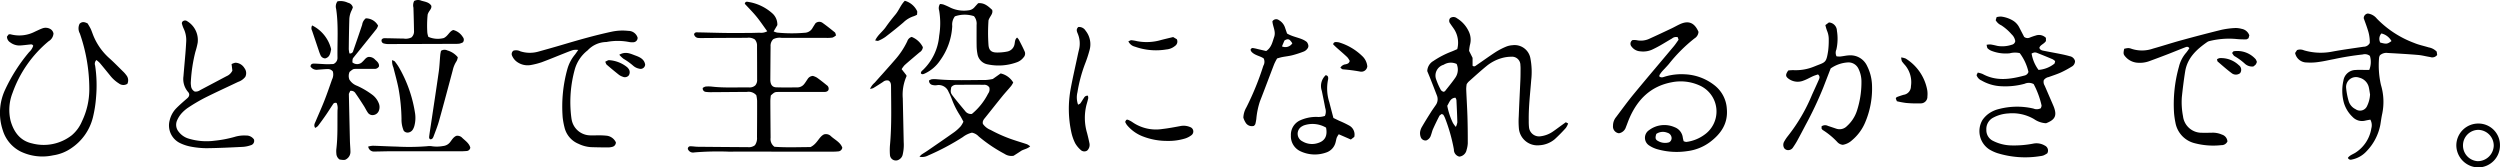<svg xmlns="http://www.w3.org/2000/svg" width="545.811" height="36.553" viewBox="0 0 545.811 36.553">
  <g id="グループ_1368" data-name="グループ 1368" transform="translate(-184.189 -2367.223)">
    <g id="グループ_1281" data-name="グループ 1281" transform="translate(-3073.676 -2981.729)">
      <path id="パス_6396" data-name="パス 6396" d="M4321.414,5392.048a1.543,1.543,0,0,1-1.19-1.563,37.4,37.4,0,0,0-1.877-6.7,4.468,4.468,0,0,0-.412-.844c-.044-.077-.173-.106-.359-.21-.161.13-.428.247-.533.448q-.729,1.4-1.377,2.844c-.194.431-.284.908-.455,1.351a1.687,1.687,0,0,1-1.028,1.141,1.111,1.111,0,0,1-1.165-.64,2.443,2.443,0,0,1-.174-1.218,3.18,3.18,0,0,1,.441-1.175c.609-1.05,1.25-2.081,1.9-3.108.337-.536.715-1.047,1.07-1.571a2.183,2.183,0,0,0,.255-2.112q-.709-1.849-1.437-3.69c-.231-.586-.479-1.167-.663-1.616a2.642,2.642,0,0,1,1.321-2.209,19.473,19.473,0,0,1,4.073-2.1c.383-.156.76-.327,1.152-.5a5.456,5.456,0,0,0-.656-4.31c-.288-.443-.615-.86-.9-1.3a.924.924,0,0,1,0-1.157,1.214,1.214,0,0,1,1.5.039,6.6,6.6,0,0,1,2.523,2.779,4.162,4.162,0,0,1,.291,3.081,9.868,9.868,0,0,0-.172,1.256l.759,1.521v1.727c.42.294.658.01.9-.156,1.4-.953,2.765-1.946,4.182-2.866a15.119,15.119,0,0,1,2.246-1.156,4.383,4.383,0,0,1,1.381-.308,3.5,3.5,0,0,1,3.923,2.9,15.613,15.613,0,0,1,.168,4.729c-.224,2.948-.589,5.887-.535,8.852a12.45,12.45,0,0,0,.056,1.424,2.2,2.2,0,0,0,2.585,1.965,6.007,6.007,0,0,0,2.507-.934c.7-.475,1.371-.985,2.055-1.479l.889-.642.508.271a4.18,4.18,0,0,1-.5.973,34.518,34.518,0,0,1-2.445,2.477,5.7,5.7,0,0,1-3.345,1.305,4.062,4.062,0,0,1-4.456-3.589,17.662,17.662,0,0,1-.039-2.69c.1-2.69.246-5.38.362-8.071.032-.739.03-1.479.034-2.219a7.791,7.791,0,0,0-.036-.949,1.818,1.818,0,0,0-1.994-1.809,7.7,7.7,0,0,0-2.024.28,9.209,9.209,0,0,0-3.358,1.74c-1.352,1.1-2.634,2.279-3.937,3.433a3.752,3.752,0,0,0-.413.534,7.266,7.266,0,0,0-.105,1.067c.08,2,.209,4.007.271,6.011.061,1.953.078,3.907.073,5.861a6.08,6.08,0,0,1-.256,1.4A1.819,1.819,0,0,1,4321.414,5392.048Zm-.59-20.228a2.945,2.945,0,0,0-2.839.172,2.449,2.449,0,0,0-1.591,3.312,14.559,14.559,0,0,0,.968,2.164c.1.2.378.314.53.433.2-.07.332-.075.386-.144.779-1,1.594-1.966,2.3-3.009A3.087,3.087,0,0,0,4320.824,5371.82Zm-.262,7.366c-1.116.066-1.32,1.012-1.788,1.762a14.9,14.9,0,0,0,1.229,3.733,5.8,5.8,0,0,0,.646.879,3.747,3.747,0,0,0,.326-1c-.041-1.63-.12-3.259-.2-4.888A1.67,1.67,0,0,0,4320.562,5379.186Z" transform="translate(-744.937 -8.901)"/>
      <path id="パス_6397" data-name="パス 6397" d="M3786.223,5356.7c-.824-1.129-1.55-2.219-2.375-3.228-.8-.974-1.7-1.864-2.52-2.759a.462.462,0,0,1,.593-.446,10.287,10.287,0,0,1,5.5,2.6,3.268,3.268,0,0,1,1.007,2.484l-.809,1.378a3.616,3.616,0,0,0,.76.261,32.733,32.733,0,0,0,6.01.038,2.007,2.007,0,0,0,1.692-1c.238-.406.5-.8.661-1.061a1.231,1.231,0,0,1,1.492-.145c.944.667,1.849,1.391,2.748,2.119.137.111.156.367.265.644a2.661,2.661,0,0,1-.772.491,7.551,7.551,0,0,1-1.42.068c-3.224,0-6.447-.01-9.671,0a3.023,3.023,0,0,0-1.848.287,1.979,1.979,0,0,0-.586,1.58c-.026,2.431-.039,4.861-.056,7.292a2.542,2.542,0,0,0,.017.317c.1.841.478,1.295,1.3,1.321,1.53.05,3.064.021,4.6.017a1.9,1.9,0,0,0,1.5-.769c.265-.327.479-.694.72-1.041a1.427,1.427,0,0,1,1.16-.7,3.815,3.815,0,0,1,.876.372c.732.517,1.437,1.075,2.13,1.645a.893.893,0,0,1,.371,1.1c-.288.416-.73.383-1.146.385-1.532.007-3.065,0-4.6,0-1.691,0-3.382-.018-5.073,0-.908.007-.908.028-1.742.756a11.26,11.26,0,0,0-.107,1.169c.009,2.695.033,5.39.055,8.084a2.057,2.057,0,0,0,.841,1.958c2.624.2,5.406.07,7.861.068,1.518-.729,1.817-2.212,2.947-2.767a1.526,1.526,0,0,1,1.527.393c.875.8,2.057,1.321,2.479,2.5a.953.953,0,0,1-.923.819c-.577.056-1.16.063-1.74.062-7.4,0-14.8-.025-22.2-.011a62.689,62.689,0,0,0-7.443.169,1.212,1.212,0,0,1-1.415-.739.537.537,0,0,1,.6-.6c.526,0,1.052.1,1.578.106q5.469.054,10.938.086a2.135,2.135,0,0,0,1.526-.424,2.636,2.636,0,0,0,.454-1.766c.018-2.642.034-5.284.026-7.926a7.675,7.675,0,0,0-.17-1.212,2.192,2.192,0,0,0-2.021-.737c-2.536.017-5.073.043-7.609.058a8.785,8.785,0,0,1-1.417-.063.735.735,0,0,1-.649-.862,1.867,1.867,0,0,1,.616-.3,7.068,7.068,0,0,1,1.423.018c2.688.3,5.385.134,8.077.171a1.82,1.82,0,0,0,1.351-.446,1.764,1.764,0,0,0,.4-1.3q0-3.646-.021-7.292a1.977,1.977,0,0,0-.479-1.429,2.423,2.423,0,0,0-1.7-.363q-4.677.015-9.353.047a10.71,10.71,0,0,1-1.265-.014,1,1,0,0,1-.952-.827.6.6,0,0,1,.674-.4c2.007.038,4.014.1,6.021.131,1.688.023,3.376.01,5.064,0,.845,0,1.69-.024,2.535-.054A2.768,2.768,0,0,0,3786.223,5356.7Z" transform="translate(-360.849 -0.922)"/>
      <path id="パス_6398" data-name="パス 6398" d="M4741.449,5366.562c-.484.709-1.249.82-1.438,1.494.185.513.632.563,1.033.645,1.19.243,2.388.45,3.579.691.672.136,1.345.284,2,.476a1.442,1.442,0,0,1,1.175,1.059,1.366,1.366,0,0,1-.74,1.228,22.382,22.382,0,0,1-2.364,1.277c-.866.388-1.778.673-2.672,1a1.657,1.657,0,0,0-1.04.661,1.535,1.535,0,0,0,.193,1.214q.848,1.965,1.7,3.929c.1.243.214.484.307.731.7,1.881.272,2.786-1.713,3.541a5.069,5.069,0,0,1-2.623-.909,9.385,9.385,0,0,0-5.638-1.229,7.857,7.857,0,0,0-3.186.872,2.8,2.8,0,0,0-1.583,2.711,2.572,2.572,0,0,0,1.354,2.347,9.237,9.237,0,0,0,4.106,1.051,22.117,22.117,0,0,0,4.885-.415,3.558,3.558,0,0,1,2.433.458,1.189,1.189,0,0,1,.519,1.684,6.367,6.367,0,0,1-.762.432,3.018,3.018,0,0,1-.771.176,20.525,20.525,0,0,1-9.4-.665,8.819,8.819,0,0,1-1.721-.8,4.77,4.77,0,0,1-1.492-6.421,5.85,5.85,0,0,1,1.178-1.257,6.409,6.409,0,0,1,2.419-1.141,15.719,15.719,0,0,1,7.531-.1,1.854,1.854,0,0,0,1.622-.082c.04-.169.195-.439.139-.655a18.469,18.469,0,0,0-1.712-4.606,2.227,2.227,0,0,0-1.971-.072,16,16,0,0,1-5.18.538,9.343,9.343,0,0,1-4.218-1.241,1.946,1.946,0,0,1-1.1-1.191l.268-.542a5.124,5.124,0,0,1,1.064.306c2.979,1.629,6.03,1.16,9.1.343a1.149,1.149,0,0,0,.9-.8,10.834,10.834,0,0,0-1.9-4.1,4.553,4.553,0,0,0-2.179.036,8.5,8.5,0,0,1-3.894-.5,2.561,2.561,0,0,1-.927-.567c-.151-.145-.148-.449-.245-.786a4.005,4.005,0,0,1,.852-.079c.521.077,1.037.2,1.55.323a6.462,6.462,0,0,0,3.125-.265.935.935,0,0,0,.737-.781,2.53,2.53,0,0,0-.791-1.482,10.673,10.673,0,0,0-2.262-1.973,2.613,2.613,0,0,1-1.22-1.116c.052-.167.125-.4.208-.676a4.419,4.419,0,0,1,.969-.118,6.63,6.63,0,0,1,2.539.848,3.743,3.743,0,0,1,1.475,1.615c.364.7.727,1.4,1.022,1.97a1.177,1.177,0,0,0,1.193.174,12.887,12.887,0,0,1,1.346-.47,2.135,2.135,0,0,1,2.217.514Zm-1.619,6.3a6.345,6.345,0,0,0,3.439-1.339c.128-.1.126-.365.191-.574a3,3,0,0,0-.545-.41q-1.677-.708-3.369-1.376a1.4,1.4,0,0,0-.614-.11,2.467,2.467,0,0,0-.615.239A8.188,8.188,0,0,0,4739.83,5372.866Z" transform="translate(-1036.904 -8.649)"/>
      <path id="パス_6399" data-name="パス 6399" d="M4457.494,5389.774a1.471,1.471,0,0,1-1.295-1.616,2.935,2.935,0,0,1,.667-1.906c1.274-1.685,2.509-3.4,3.853-5.03,2.888-3.5,5.838-6.957,8.753-10.439.371-.442.683-.934,1.036-1.421-.068-.222-.127-.409-.171-.553a1.367,1.367,0,0,0-1.255.272c-.872.5-1.721,1.033-2.594,1.528-.6.338-1.208.656-1.831.942a4.794,4.794,0,0,1-2.486.338,2.527,2.527,0,0,1-1.9-1.012.935.935,0,0,1,.175-1.441,3.643,3.643,0,0,1,.873.011,4.429,4.429,0,0,0,2.934-.362c1.588-.717,3.164-1.463,4.738-2.208.621-.294,1.215-.644,1.84-.927,1.875-.852,3.164-.309,4.03,1.681a1.782,1.782,0,0,1-.864,1.427,33.614,33.614,0,0,0-5.592,5.584c-.473.567-1.006,1.084-1.5,1.639a5.929,5.929,0,0,0-.547.769.851.851,0,0,0-.045.321c.438.37.9.128,1.33,0a12.582,12.582,0,0,1,4.232-.47,11.223,11.223,0,0,1,6.442,2.37,7.029,7.029,0,0,1,2.731,5.16c.289,3.207-1.267,5.453-3.681,7.268a10.445,10.445,0,0,1-4.958,1.976,15.478,15.478,0,0,1-6.442-.388,6.388,6.388,0,0,1-1.863-.838,1.992,1.992,0,0,1-.033-3.352,5.542,5.542,0,0,1,5.568-.648,2.771,2.771,0,0,1,1.794,2.25c.036.256.113.506.181.8a1.681,1.681,0,0,0,.6.167,8.492,8.492,0,0,0,3.933-1.565,6.209,6.209,0,0,0-1.1-10.786,10,10,0,0,0-6.047-.669c-4.506.85-7.372,3.657-9.17,7.721-.3.676-.533,1.38-.814,2.063A1.913,1.913,0,0,1,4457.494,5389.774Zm8.157.144c-.29.922-.2,1.262.438,1.579a3.065,3.065,0,0,0,2.341.258,1.025,1.025,0,0,0,.537-1.14,1.241,1.241,0,0,0-.94-.964A2.522,2.522,0,0,0,4465.651,5389.918Z" transform="translate(-846.174 -11.728)"/>
      <path id="パス_6400" data-name="パス 6400" d="M3285.673,5378.857a1.592,1.592,0,0,1-1.828-.069,7.609,7.609,0,0,1-1.986-1.8c-.737-.9-1.463-1.8-2.213-2.692a6.308,6.308,0,0,0-.731-.632,1.124,1.124,0,0,0-.28,1.207,29.185,29.185,0,0,1,.2,6.958,25.9,25.9,0,0,1-.69,4.374,11.37,11.37,0,0,1-4.732,6.718,9.3,9.3,0,0,1-3.956,1.55,10.95,10.95,0,0,1-7.111-.842,7.7,7.7,0,0,1-3.867-4.622,11.933,11.933,0,0,1,.48-8.815,36.7,36.7,0,0,1,5.269-8.263,3.122,3.122,0,0,0,.89-1.383c-.209-.374-.477-.3-.734-.271-.734.076-1.466.175-2.2.216a3.293,3.293,0,0,1-2.075-.671,1.475,1.475,0,0,1-.723-1.271l.368-.48a1.409,1.409,0,0,1,.4-.025,7.425,7.425,0,0,0,5.387-.6c.531-.234,1.05-.506,1.6-.7a2.012,2.012,0,0,1,1.547.064,1.442,1.442,0,0,1,.854,1.06,2.113,2.113,0,0,1-1.055,1.689,25.874,25.874,0,0,0-7.884,11.291,10.142,10.142,0,0,0-.424,6.081c.687,2.443,2.084,4.357,4.655,4.929a9.955,9.955,0,0,0,8.706-1.773,8.054,8.054,0,0,0,2.224-3.049,16.1,16.1,0,0,0,1.6-7.047,36.8,36.8,0,0,0-2.069-12.125,2.288,2.288,0,0,1-.055-2.112c.512-.5,1.052-.441,1.759-.069.166.287.419.684.631,1.1.166.329.283.682.417,1.027a13.317,13.317,0,0,0,3.572,5.353c1.069.943,2.062,1.972,3.081,2.971a5.916,5.916,0,0,1,.733.829A1.753,1.753,0,0,1,3285.673,5378.857Z" transform="translate(0 -11.606)"/>
      <path id="パス_6401" data-name="パス 6401" d="M3497.032,5361.091a.7.7,0,0,0,.832-.571c.659-1.894,1.315-3.789,1.947-5.692a2.162,2.162,0,0,1,.791-1.4,3.049,3.049,0,0,1,2.686,1.6,3.327,3.327,0,0,1-.331.7c-1.645,2.063-3.305,4.114-4.961,6.169-.283.352-.283.352-.321,1.141a1.587,1.587,0,0,0,2.238-.166c.4-.337.646-.85,1.237-1.014a1.793,1.793,0,0,1,1.519.624c.432.379.884.775.819,1.429a1.048,1.048,0,0,1-1.082.542c-1,.016-2.008,0-3.012.006-.37,0-.74-.013-1.109.01-.473.03-.472.042-1.216.641a2.225,2.225,0,0,0-.054,1.678,3.287,3.287,0,0,0,1.7,1.374,17.691,17.691,0,0,1,3.4,2.022,4.286,4.286,0,0,1,1.309,1.758,2.152,2.152,0,0,1,.068,1.548,1.476,1.476,0,0,1-1.263,1.057,1.23,1.23,0,0,1-1.218-.591c-.3-.434-.52-.919-.8-1.363-.6-.931-1.193-1.865-1.834-2.766a1.1,1.1,0,0,0-1.169-.562c-.075.16-.183.381-.283.605a.379.379,0,0,0-.019.156q.112,5.068.23,10.135c.02.791.1,1.581.114,2.371a1.849,1.849,0,0,1-.723,1.52c-.411.333-.615.359-1.641.2a1.647,1.647,0,0,1-.711-1.339,4.482,4.482,0,0,1,0-.949c.34-2.842.2-5.7.257-8.549a2.746,2.746,0,0,0-.19-1.5.645.645,0,0,0-.84.338c-.505.742-.976,1.508-1.486,2.247q-.855,1.237-1.765,2.437a2.385,2.385,0,0,1-.6.412c-.374-.584-.078-1,.1-1.427.635-1.509,1.313-3,1.912-4.524s1.128-3.074,1.67-4.619a2.416,2.416,0,0,0,.171-1.758,1.375,1.375,0,0,0-1.2-.517c-.685.021-1.368.089-2.052.134a1.591,1.591,0,0,1-1.618-.689c.033-.548.4-.65.779-.641.9.022,1.792.108,2.689.135.574.017,1.149-.028,1.52-.039a1.444,1.444,0,0,0,.9-1.429c-.05-3.535.235-7.079-.292-10.6a1.874,1.874,0,0,1,.294-1.658,3.733,3.733,0,0,1,2.283.31,1.4,1.4,0,0,1,1.07.993,4.6,4.6,0,0,1-.247.634,4.681,4.681,0,0,0-.526,2.136c-.064,2.112-.093,4.225-.117,6.338A5.966,5.966,0,0,0,3497.032,5361.091Z" transform="translate(-162.876 -0.473)"/>
      <path id="パス_6402" data-name="パス 6402" d="M4974.454,5390.514c.425-.6,1.125-.789,1.685-1.155a7.732,7.732,0,0,0,3.437-5.292,2.526,2.526,0,0,0-.22-1.9c-.405.078-.756.133-1.1.214a2.833,2.833,0,0,1-2.764-.791,7.035,7.035,0,0,1-1.9-3.063,9.95,9.95,0,0,1-.117-4.862,2.731,2.731,0,0,1,2.639-2.337,17.055,17.055,0,0,1,1.9-.008h1.1a4.593,4.593,0,0,0,.15-3.065,1.769,1.769,0,0,0-1.578-.313,61.33,61.33,0,0,0-6.252,1.012c-1.09.2-2.172.464-3.271.611a11.777,11.777,0,0,1-2.679.123,2.569,2.569,0,0,1-2.551-2.075l.421-.634a2.079,2.079,0,0,1,1.505.054,13.051,13.051,0,0,0,6.268.267c2.232-.412,4.486-.708,6.731-1.047a1.522,1.522,0,0,0,1.375-.817,8.326,8.326,0,0,0-.43-2.848c-.277-.9-.622-1.789-.889-2.549a1.018,1.018,0,0,1,.9-1.038,3.009,3.009,0,0,1,1.95,1.1,22.1,22.1,0,0,0,8.163,5.324c1.016.428,2.12.646,3.18.973a3.209,3.209,0,0,1,1.739.923c.03.211.071.508.1.725a1.336,1.336,0,0,1-1.513.457c-.887-.134-1.762-.382-2.652-.457-2.208-.185-4.421-.311-6.634-.434a2.129,2.129,0,0,0-1.7.509,1.652,1.652,0,0,0-.179.509,19.052,19.052,0,0,0,.409,5.98,12.8,12.8,0,0,1,.275,6.267c-.174.771-.272,1.56-.4,2.342a11.355,11.355,0,0,1-3.01,5.833,5.906,5.906,0,0,1-3.263,1.837A.667.667,0,0,1,4974.454,5390.514Zm4.84-13.852c-.079-.469-.145-.993-.259-1.506a2.805,2.805,0,0,0-2.1-2.152,2.154,2.154,0,0,0-2.87,2.194,15.287,15.287,0,0,0,.563,2.938,2.874,2.874,0,0,0,1.509,1.752,1.674,1.674,0,0,0,2.526-.737A6.436,6.436,0,0,0,4979.294,5376.662Zm2.224-11.325c1.364.365,1.539.341,2.454-.323a3.4,3.4,0,0,0-2.2-1.661A1.744,1.744,0,0,0,4981.518,5365.336Z" transform="translate(-1203.988 -7.096)"/>
      <path id="パス_6403" data-name="パス 6403" d="M4593.049,5375.689q-.8,2.065-1.6,4.133a78.384,78.384,0,0,1-3.854,8.17c-.611,1.171-1.227,2.341-1.863,3.5-.279.508-.6.995-.926,1.476a1.209,1.209,0,0,1-.926.543,1.057,1.057,0,0,1-.98-.433,1.422,1.422,0,0,1,.043-1.494,8.167,8.167,0,0,1,.8-1.181,37.729,37.729,0,0,0,5.256-9.009c.481-1.059.973-2.112,1.438-3.178.165-.378.365-.79-.154-1.231-.33.117-.726.229-1.1.395-.676.3-1.316.695-2.011.936a3.354,3.354,0,0,1-3.44-.485c-.552-.458-.538-.849.057-1.7a7.473,7.473,0,0,1,1.178-.072,10.554,10.554,0,0,0,4.492-.793c.2-.071.392-.16.589-.236,1.9-.73,2.065-.682,2.458-3.217a18.28,18.28,0,0,0,.126-2.373,4.768,4.768,0,0,0-.385-2.008,9.922,9.922,0,0,1-.35-1.214l.767-.573a1.85,1.85,0,0,1,1.751,1.808,10.719,10.719,0,0,1-.116,4.1,1.762,1.762,0,0,0,.031,1.486,4.933,4.933,0,0,0,.82.041c.68-.068,1.354-.242,2.034-.255a3.976,3.976,0,0,1,3.83,2.339,9.937,9.937,0,0,1,1.054,3.956,18.833,18.833,0,0,1-1.488,8.358,10.226,10.226,0,0,1-2.9,3.912,3.909,3.909,0,0,1-1.965.967,1.828,1.828,0,0,1-1.235-.63,15.887,15.887,0,0,0-3.174-2.61,1.491,1.491,0,0,1-.241-.294v-.5a1.355,1.355,0,0,1,1.4-.09c.6.191,1.2.4,1.8.6a2.223,2.223,0,0,0,2.338-.561,7.684,7.684,0,0,0,2.16-3.277,20.17,20.17,0,0,0,1.01-6.392,6.331,6.331,0,0,0-.612-2.763,2.41,2.41,0,0,0-2.412-1.466A7.3,7.3,0,0,0,4593.049,5375.689Z" transform="translate(-935.507 -11.79)"/>
      <path id="パス_6404" data-name="パス 6404" d="M3952.424,5416.447a5.28,5.28,0,0,0-1.994.961,52.511,52.511,0,0,1-7.543,4.008,2.825,2.825,0,0,1-1.916.286,3.3,3.3,0,0,1,.437-.465c.434-.3.893-.563,1.327-.862,1.956-1.347,3.916-2.687,5.852-4.062a9.273,9.273,0,0,0,1.4-1.279,5.259,5.259,0,0,0,.574-.988c-.265-.485-.491-.959-.771-1.4a18.067,18.067,0,0,1-1.764-3.534,13.272,13.272,0,0,0-.714-1.587,2.3,2.3,0,0,0-2.551-1.442,2.38,2.38,0,0,1-.932-.044.925.925,0,0,1-.774-.981,2.049,2.049,0,0,1,.622-.276,6.841,6.841,0,0,1,1.264.018c3.479.307,6.965.141,10.448.15a10.132,10.132,0,0,0,1.588-.224l1.713-1.21a4.282,4.282,0,0,1,2.746,1.982,5.309,5.309,0,0,1-.447.746c-.639.77-1.324,1.5-1.955,2.278-1.231,1.515-2.435,3.052-3.659,4.573-.333.413-.71.8-.56,1.436a3.734,3.734,0,0,0,1.691,1.325,30.815,30.815,0,0,0,5.081,2.2c.95.322,1.915.6,2.864.923a3.59,3.59,0,0,1,.685.449c-.648.6-1.447.634-2.047,1.044-.563.384-1.144.743-1.565,1.015a2.71,2.71,0,0,1-1.99-.415,32.277,32.277,0,0,1-5.635-3.8A2.724,2.724,0,0,0,3952.424,5416.447Zm-.009-4.092a13.85,13.85,0,0,0,3.534-4.425,1.57,1.57,0,0,0,.271-1.351,1.279,1.279,0,0,0-1.211-.586q-3-.015-6,.008a1.3,1.3,0,0,0-1.1.512c-.187,1.022-.192,1.229.332,1.905.87,1.123,1.783,2.211,2.692,3.3A1.562,1.562,0,0,0,3952.416,5412.355Z" transform="translate(-482.359 -38.531)"/>
      <path id="パス_6405" data-name="パス 6405" d="M4858.205,5394.506a1.383,1.383,0,0,1-1.314.812,16.04,16.04,0,0,1-5.816-.418,5.64,5.64,0,0,1-4.22-4.481,18.587,18.587,0,0,1-.3-2.034,30.237,30.237,0,0,1,1.064-10.193,7.219,7.219,0,0,1,1.585-3.068,9.831,9.831,0,0,0,.691-.978c-.305-.425-.633-.292-.909-.187-1.233.472-2.452.982-3.684,1.458q-2.068.8-4.152,1.561a6,6,0,0,1-2.494.352,3.858,3.858,0,0,1-2.762-1.366c-.423-.494-.437-.675-.23-1.681a4.753,4.753,0,0,1,.856-.157,2.164,2.164,0,0,1,.769.166,7.288,7.288,0,0,0,4.67-.054c2.035-.569,4.044-1.229,6.081-1.787,2.954-.809,5.916-1.591,8.889-2.32a18.077,18.077,0,0,1,2.975-.384,4.943,4.943,0,0,1,1.4.18,2.158,2.158,0,0,1,1.68,1.424l-.173.627c-.2.106-.336.244-.473.243a17.508,17.508,0,0,1-2.36-.093,17.729,17.729,0,0,0-5.65.456,1.494,1.494,0,0,0-.576.25c-2.307,1.606-4.307,3.461-4.778,6.415-.3,1.875-.532,3.763-.728,5.651a16.027,16.027,0,0,0,.261,4.1,4.078,4.078,0,0,0,4.133,3.613c.738.027,1.479,0,2.218-.013a4.949,4.949,0,0,1,2.16.421A1.674,1.674,0,0,1,4858.205,5394.506Z" transform="translate(-1114.037 -14.677)"/>
      <path id="パス_6406" data-name="パス 6406" d="M3638.4,5376.032a2.046,2.046,0,0,1,1.494.146,6.778,6.778,0,0,0,3.905.076c1.78-.494,3.56-.993,5.331-1.518,3.545-1.051,7.1-2.069,10.717-2.841a11.287,11.287,0,0,1,3.623-.177,2.1,2.1,0,0,1,2.031,1.483.965.965,0,0,1-1.008,1,3.4,3.4,0,0,1-.942-.071,12.957,12.957,0,0,0-4.727-.007.766.766,0,0,1-.156.027,5.7,5.7,0,0,0-4.078,1.82,8.016,8.016,0,0,0-2.8,4.13,26.833,26.833,0,0,0-.786,10.357c.033.208.049.42.095.626a4.17,4.17,0,0,0,4,3.446c.578.038,1.162-.008,1.742,0a14.429,14.429,0,0,1,1.74.062,2.544,2.544,0,0,1,2.175,1.466,1,1,0,0,1-.8.985,3.514,3.514,0,0,1-.938.121c-1.214,0-2.43-.019-3.644-.059a7.156,7.156,0,0,1-2.745-.715,5.148,5.148,0,0,1-3.089-3.588,16.164,16.164,0,0,1-.4-2.176,30.56,30.56,0,0,1,1.051-10.667,8.553,8.553,0,0,1,1.626-3.059c.217-.279.41-.577.724-1.022a4.432,4.432,0,0,0-1.081.014c-.655.2-1.292.462-1.929.713-1.67.659-3.327,1.354-5.011,1.976a16.211,16.211,0,0,1-2.3.586,3.971,3.971,0,0,1-3.271-.848,3.193,3.193,0,0,1-.831-1.122A.894.894,0,0,1,3638.4,5376.032Z" transform="translate(-268.428 -16.025)"/>
      <path id="パス_6407" data-name="パス 6407" d="M3387.879,5380.266a1.217,1.217,0,0,0-.176-.39,4.322,4.322,0,0,1-1.079-3.522c.135-1.683.294-3.364.433-5.047.069-.841.12-1.684.168-2.526a5.807,5.807,0,0,0-.6-2.917,6.193,6.193,0,0,1-.349-1.037c-.025-.088.04-.2.064-.307a.776.776,0,0,1,1.122-.162,4.8,4.8,0,0,1,2.264,4.712,17.746,17.746,0,0,1-.508,1.994,33.841,33.841,0,0,0-.978,6.407,3.7,3.7,0,0,0,.033.947,1.516,1.516,0,0,0,.79,1.275,1.638,1.638,0,0,0,1.21-.305q2.873-1.515,5.743-3.037a2.476,2.476,0,0,0,1.287-1.219c-.05-.405-.106-.867-.174-1.425a2.93,2.93,0,0,1,.848-.3,2.393,2.393,0,0,1,1.958,1.175,1.8,1.8,0,0,1,.188,1.911,3.35,3.35,0,0,1-1.564,1.1c-2.431,1.16-4.883,2.279-7.291,3.485a38.25,38.25,0,0,0-3.545,2.086,7.836,7.836,0,0,0-1.552,1.339,5.88,5.88,0,0,0-.922,1.461,2.363,2.363,0,0,0,.348,2.534,4.243,4.243,0,0,0,2.193,1.487,13.5,13.5,0,0,0,5.642.447,25.258,25.258,0,0,0,4.351-.829,7.17,7.17,0,0,1,2.5-.3,2.013,2.013,0,0,1,1.73.848.986.986,0,0,1-.716,1.277,6.34,6.34,0,0,1-1.7.35c-2.637.13-5.274.261-7.913.292a19.082,19.082,0,0,1-3.46-.345,9.3,9.3,0,0,1-2.254-.729,4.271,4.271,0,0,1-2.355-5.012,5.571,5.571,0,0,1,1.424-2.614c.7-.71,1.46-1.371,2.215-2.029C3387.594,5381.056,3387.919,5380.8,3387.879,5380.266Z" transform="translate(-88.705 -10.762)"/>
      <path id="パス_6408" data-name="パス 6408" d="M3953.6,5354.139a6.5,6.5,0,0,0-4.165.04,2.974,2.974,0,0,0-.58,2.12,13.931,13.931,0,0,1-2.656,7.508,8.105,8.105,0,0,1-3.329,2.85c-.283.121-.583.286-.858-.027-.032-.378.253-.569.479-.772a11.688,11.688,0,0,0,3.51-7.424,16.776,16.776,0,0,0,0-5.515,1.633,1.633,0,0,1,.176-1.433,3.108,3.108,0,0,1,.728.1,14.848,14.848,0,0,1,1.588.711,6.913,6.913,0,0,0,3.862.571,1.973,1.973,0,0,0,1.376-.7c.241-.274.491-.541.777-.855,1.368-.147,2.23.7,3.065,1.457.246.889-.483,1.318-.8,2.274a38.238,38.238,0,0,0-.007,5.354c.084,1.148.594,1.64,1.711,1.672a10.667,10.667,0,0,0,2.35-.2,2.006,2.006,0,0,0,1.647-1.715c.089-.455.058-.958.542-1.348a2.751,2.751,0,0,1,.379.461c.455.888.926,1.771,1.316,2.688a1.2,1.2,0,0,1-.286,1.184,3.185,3.185,0,0,1-1.528,1.087,11.575,11.575,0,0,1-6.236.45,2.762,2.762,0,0,1-2.305-2.313,10.034,10.034,0,0,1-.177-1.728c-.024-1.531-.007-3.062-.009-4.593A2.51,2.51,0,0,0,3953.6,5354.139Z" transform="translate(-483.092 -1.657)"/>
      <path id="パス_6409" data-name="パス 6409" d="M3908.256,5385.908a1.345,1.345,0,0,0-1.191.3c-.708.463-1.418.92-2.142,1.357a2.763,2.763,0,0,1-.691.162,3.8,3.8,0,0,1,1.013-1.35c1.471-1.662,2.965-3.3,4.417-4.98a17.277,17.277,0,0,0,2.709-4.081,1.428,1.428,0,0,1,.955-.933,4.64,4.64,0,0,1,2.439,2.237,1.435,1.435,0,0,1-.716,1.124c-1.087.923-2.183,1.835-3.251,2.78a5.456,5.456,0,0,0-.668.9l1.052,1.347c0,.131.019.194,0,.235a9.936,9.936,0,0,0-.8,4.792q.1,4.755.2,9.51a9.286,9.286,0,0,1-.237,2.833,1.615,1.615,0,0,1-.741.989,1.285,1.285,0,0,1-2.02-.956,13.436,13.436,0,0,1,.02-2.374c.36-4.116.242-8.239.215-12.361C3908.808,5386.874,3908.872,5386.254,3908.256,5385.908Z" transform="translate(-456.417 -19.371)"/>
      <path id="パス_6410" data-name="パス 6410" d="M4191.117,5366.358c1.5.886,3.209.915,4.343,1.879.34.517.417.952.168,1.327a1.906,1.906,0,0,1-.811.708,21.776,21.776,0,0,1-2.554.832c-.712.185-1.454.253-2.179.394-.357.069-.706.184-1.137.3a12.369,12.369,0,0,0-.636,1.235c-1.046,2.708-2.053,5.432-3.114,8.134a17.084,17.084,0,0,0-.792,3.865,9.448,9.448,0,0,1-.21,1.082c-.038.14-.177.252-.29.4a1.587,1.587,0,0,1-1.875-.769,4.28,4.28,0,0,1-.453-1.015,4.762,4.762,0,0,1,.662-2.248,61.332,61.332,0,0,0,3.7-9.083,1.7,1.7,0,0,0,.077-1.6c-.785-.556-1.934-.648-2.666-1.461a1.656,1.656,0,0,1-.2-.394.476.476,0,0,1,.6-.4,9.189,9.189,0,0,1,.923.2l1.886.438c1.153-.745,1.37-1.974,1.754-3.1.4-1.18-.32-2.258-.392-3.387a.972.972,0,0,1,1.425-.25,2.926,2.926,0,0,1,1.3,1.543C4190.8,5365.435,4190.951,5365.882,4191.117,5366.358Zm-1.111,2.81a1.816,1.816,0,0,0,2.261-.665,3.542,3.542,0,0,0-.555-.725c-.312-.238-.683-.209-1.165.115Z" transform="translate(-652.257 -10.09)"/>
      <path id="パス_6411" data-name="パス 6411" d="M4224.3,5413.693a2.42,2.42,0,0,0,.066-1.745c-.231-1.246-.492-2.487-.744-3.73a3.227,3.227,0,0,1,.854-3.422c.43.089.528.313.537.6a1.09,1.09,0,0,1-.016.315,9.671,9.671,0,0,0,.269,5.006c.279,1.125.582,2.243.889,3.421.452.22.87.426,1.292.626a21.309,21.309,0,0,1,2.139,1.024,2.225,2.225,0,0,1,1.123,2.489l-.747.57-2.637-1.149a4.513,4.513,0,0,0-.437.729c-.123.347-.166.721-.271,1.075a3.116,3.116,0,0,1-2.1,2.2,7.355,7.355,0,0,1-5.561-.294,3.606,3.606,0,0,1-2.083-3.467,3.451,3.451,0,0,1,1.913-3.234,8.549,8.549,0,0,1,3.684-.8A4.544,4.544,0,0,0,4224.3,5413.693Zm.252,2.557a5.851,5.851,0,0,0-4.754-.52,2.052,2.052,0,0,0-.425.2,1.845,1.845,0,0,0,.016,3.313,4.074,4.074,0,0,0,3.49.337C4224.326,5419.105,4224.905,5418.009,4224.549,5416.25Z" transform="translate(-677.174 -39.433)"/>
      <path id="パス_6412" data-name="パス 6412" d="M4054,5368.97a1.664,1.664,0,0,1,1.577.8,4.739,4.739,0,0,1,.845,4.343,27.226,27.226,0,0,1-1,3,31.875,31.875,0,0,0-1.619,6.115,4.677,4.677,0,0,0,.139,2.706c.185-.109.4-.168.507-.31.284-.379.506-.8.782-1.19a.832.832,0,0,1,.849-.461,1.615,1.615,0,0,1,.076.541c-.093.465-.23.921-.362,1.377a11.6,11.6,0,0,0,.117,6.253c.185.715.355,1.434.5,2.157a1.7,1.7,0,0,1-.487,1.649,1.142,1.142,0,0,1-1.418-.142,5.835,5.835,0,0,1-1.193-1.451,10.068,10.068,0,0,1-.838-2.376,24.169,24.169,0,0,1-.135-9.6c.424-2.282.949-4.546,1.432-6.818.109-.516.219-1.033.345-1.544a5.563,5.563,0,0,0-.235-3.571C4053.681,5369.969,4053.445,5369.46,4054,5368.97Z" transform="translate(-560.705 -14.124)"/>
      <path id="パス_6413" data-name="パス 6413" d="M3541.331,5357.61c.25-.387.648-.316,1-.312,1.269.015,2.537.061,3.806.074a2.828,2.828,0,0,0,1.7-.251,1.733,1.733,0,0,0,.559-1.425c-.025-1.688-.072-3.377-.124-5.065a2.114,2.114,0,0,1,.159-1.468,1.824,1.824,0,0,1,1.6-.05c.792.23,1.68.322,2.143,1.1.129.741-.553,1.045-.8,1.932a24.518,24.518,0,0,0-.071,3.927,4.133,4.133,0,0,0,.228.928,5.2,5.2,0,0,0,3.368.258c.952-.465,1.194-1.451,2.067-1.757a3.46,3.46,0,0,1,2.1,1.559.887.887,0,0,1-.007,1.147,3.3,3.3,0,0,1-.751.279,8.957,8.957,0,0,1-1.266.042q-7.058.026-14.115.042a3.724,3.724,0,0,1-1.092-.12A.655.655,0,0,1,3541.331,5357.61Z" transform="translate(-200.143)"/>
      <path id="パス_6414" data-name="パス 6414" d="M3579.259,5386.167a1.37,1.37,0,0,1,1.39-.1,4.526,4.526,0,0,1,2.28,1.488,2.647,2.647,0,0,1-.256.835,6,6,0,0,0-.852,2.03c-.982,3.675-1.958,7.353-2.98,11.018-.312,1.117-.748,2.2-1.157,3.288-.123.328-.246.717-.714.751-.323-.118-.313-.407-.282-.654.105-.838.243-1.672.367-2.508.578-3.865,1.173-7.729,1.722-11.6.171-1.2.21-2.42.323-3.63C3579.127,5386.775,3579.2,5386.473,3579.259,5386.167Z" transform="translate(-225.118 -26.105)"/>
      <path id="パス_6415" data-name="パス 6415" d="M5092.251,5445.483a4.792,4.792,0,0,1-4.628,4.834,4.868,4.868,0,0,1-4.9-4.771,4.787,4.787,0,0,1,4.839-4.81A4.692,4.692,0,0,1,5092.251,5445.483Zm-8.071-.031a3.422,3.422,0,0,0,3.181,3.5,3.5,3.5,0,0,0,3.53-3.35,3.442,3.442,0,0,0-3.377-3.487A3.38,3.38,0,0,0,5084.18,5445.452Z" transform="translate(-1288.582 -64.812)"/>
      <path id="パス_6416" data-name="パス 6416" d="M3551.642,5409.006a6.154,6.154,0,0,1-.48-2.571,40.6,40.6,0,0,0-.647-6.606c-.3-1.55-.74-3.073-1.118-4.608a3.444,3.444,0,0,1-.284-1.637c.265.134.487.177.591.311a10.97,10.97,0,0,1,.985,1.431,28.675,28.675,0,0,1,3.446,9.964,6.817,6.817,0,0,1-.166,2.664,3.111,3.111,0,0,1-.3.728,1.4,1.4,0,0,1-.994.715A1.065,1.065,0,0,1,3551.642,5409.006Z" transform="translate(-205.637 -31.516)"/>
      <path id="パス_6417" data-name="パス 6417" d="M4093.767,5438.326l.225-.431c.129-.023.25-.085.329-.051a5.2,5.2,0,0,1,.971.5,9.036,9.036,0,0,0,6.6,1.533c1.3-.147,2.6-.395,3.892-.634a3.568,3.568,0,0,1,2.161.213,1.011,1.011,0,0,1,.287,1.779,4.522,4.522,0,0,1-1.384.718,12.394,12.394,0,0,1-3.894.525,14.567,14.567,0,0,1-5.251-.953,8.426,8.426,0,0,1-3.562-2.531A4.286,4.286,0,0,1,4093.767,5438.326Z" transform="translate(-590.252 -62.762)"/>
      <path id="パス_6418" data-name="パス 6418" d="M4667.438,5391.617a4,4,0,0,1,.978.245,10.267,10.267,0,0,1,4.7,6.849,5.256,5.256,0,0,1,.043,1.421,1.44,1.44,0,0,1-1.5,1.516,25.714,25.714,0,0,1-3.162-.093,18.919,18.919,0,0,1-2-.372l-.242-.588c.093-.148.129-.288.206-.316.491-.18.985-.353,1.487-.5a1.862,1.862,0,0,0,1.616-1.874,5.772,5.772,0,0,0-1.277-4.595,8.316,8.316,0,0,1-.7-.855A2.9,2.9,0,0,1,4667.438,5391.617Z" transform="translate(-994.495 -30.127)"/>
      <path id="パス_6419" data-name="パス 6419" d="M3531.411,5452.144a5.347,5.347,0,0,1,1.008-.181c1.74.049,3.479.149,5.22.188a50.418,50.418,0,0,0,6.642-.08,3.362,3.362,0,0,1,1.1.012,7.337,7.337,0,0,0,2.362-.057,2.21,2.21,0,0,0,1.6-.912c.382-.5.7-1.066,1.318-1.312a1.43,1.43,0,0,1,1.3.462c.684.637,1.5,1.181,1.742,2.119a.848.848,0,0,1-.8.732,15.36,15.36,0,0,1-1.58.058c-4.857,0-9.714-.01-14.572-.006-1.32,0-2.639.05-3.958.063A1.262,1.262,0,0,1,3531.411,5452.144Z" transform="translate(-193.158 -71.194)"/>
      <path id="パス_6420" data-name="パス 6420" d="M3917.19,5352.572a4.98,4.98,0,0,1-.712.33,5.718,5.718,0,0,0-2.282,1.371c-1.283,1.1-2.607,2.149-3.948,3.175a7.771,7.771,0,0,1-1.529.822c-.149.067-.374-.033-.678-.071.577-1.233,1.626-1.933,2.31-2.917.662-.953,1.385-1.868,2.128-2.76.771-.925,1.155-2.127,2.038-2.986a4.249,4.249,0,0,1,2.658,2.2C3917.286,5351.918,3917.19,5352.229,3917.19,5352.572Z" transform="translate(-459.106 -0.413)"/>
      <path id="パス_6421" data-name="パス 6421" d="M4249.874,5385.833a1.514,1.514,0,0,1,1.171-.755c.36-.1.723-.181.867-.732a3.794,3.794,0,0,0-.534-.818c-.762-.723-1.568-1.4-2.352-2.1-.263-.235-.511-.488-.727-.695a.532.532,0,0,1,.606-.5,2.351,2.351,0,0,1,.777.1,12.411,12.411,0,0,1,4.969,2.958,3.5,3.5,0,0,1,1.1,2.239,1.3,1.3,0,0,1-1.589,1.135,37.251,37.251,0,0,0-3.743-.483C4250.25,5386.177,4250.089,5385.978,4249.874,5385.833Z" transform="translate(-699.371 -22.092)"/>
      <path id="パス_6422" data-name="パス 6422" d="M4096.147,5377.411c.3-.116.484-.258.66-.245a8.977,8.977,0,0,1,1.24.213,11.249,11.249,0,0,0,5.309-.274c.863-.222,1.731-.422,2.569-.625l.8.473a1.147,1.147,0,0,1-.4,1.471,3.377,3.377,0,0,1-1.876.762,13.709,13.709,0,0,1-6.847-.6A2.117,2.117,0,0,1,4096.147,5377.411Z" transform="translate(-591.933 -19.438)"/>
      <path id="パス_6423" data-name="パス 6423" d="M3489.383,5367.856a7.856,7.856,0,0,1,4.148,5.191c-.174.818-.264,1.74-1.3,2.007a1.144,1.144,0,0,1-1.024-.714,8.866,8.866,0,0,1-.389-1.027c-.487-1.439-.964-2.88-1.455-4.319A1.16,1.16,0,0,1,3489.383,5367.856Z" transform="translate(-163.367 -13.349)"/>
      <path id="パス_6424" data-name="パス 6424" d="M3707.492,5393.992c.322-.137.6-.365.854-.344a6.962,6.962,0,0,1,3.908,1.516,1.858,1.858,0,0,1,.317.35,1.258,1.258,0,0,1,.056,1.472,1.111,1.111,0,0,1-1.3.283,2.958,2.958,0,0,1-.839-.425q-1.36-1.077-2.676-2.211C3707.675,5394.511,3707.63,5394.275,3707.492,5393.992Z" transform="translate(-317.493 -31.561)"/>
      <path id="パス_6425" data-name="パス 6425" d="M4909.961,5395.411a1.492,1.492,0,0,1-1.856-.015c-1.053-.787-2.038-1.664-3.036-2.521-.1-.082-.089-.283-.149-.5a1.7,1.7,0,0,1,.553-.247,5.633,5.633,0,0,1,4.2,1.531A1.244,1.244,0,0,1,4909.961,5395.411Z" transform="translate(-1163.028 -30.485)"/>
      <path id="パス_6426" data-name="パス 6426" d="M3717.954,5388.666c1.387-.8,2.459-.215,3.5.165.98.357,1.973.8,2.147,2.005a1,1,0,0,1-1.3.871,2.765,2.765,0,0,1-1.256-.593,13.96,13.96,0,0,0-2.164-1.56A6.34,6.34,0,0,1,3717.954,5388.666Z" transform="translate(-324.881 -27.762)"/>
      <path id="パス_6427" data-name="パス 6427" d="M4921.521,5389.167a2.164,2.164,0,0,1-.251.565,3.268,3.268,0,0,1-.539.438,2.391,2.391,0,0,1-1.931-.7,13.213,13.213,0,0,0-2.152-1.557c-.233-.133-.361-.449-.546-.693.167-.176.256-.359.377-.383a5.363,5.363,0,0,1,4.782,1.747A2.8,2.8,0,0,1,4921.521,5389.167Z" transform="translate(-1170.924 -26.699)"/>
    </g>
  </g>
</svg>

